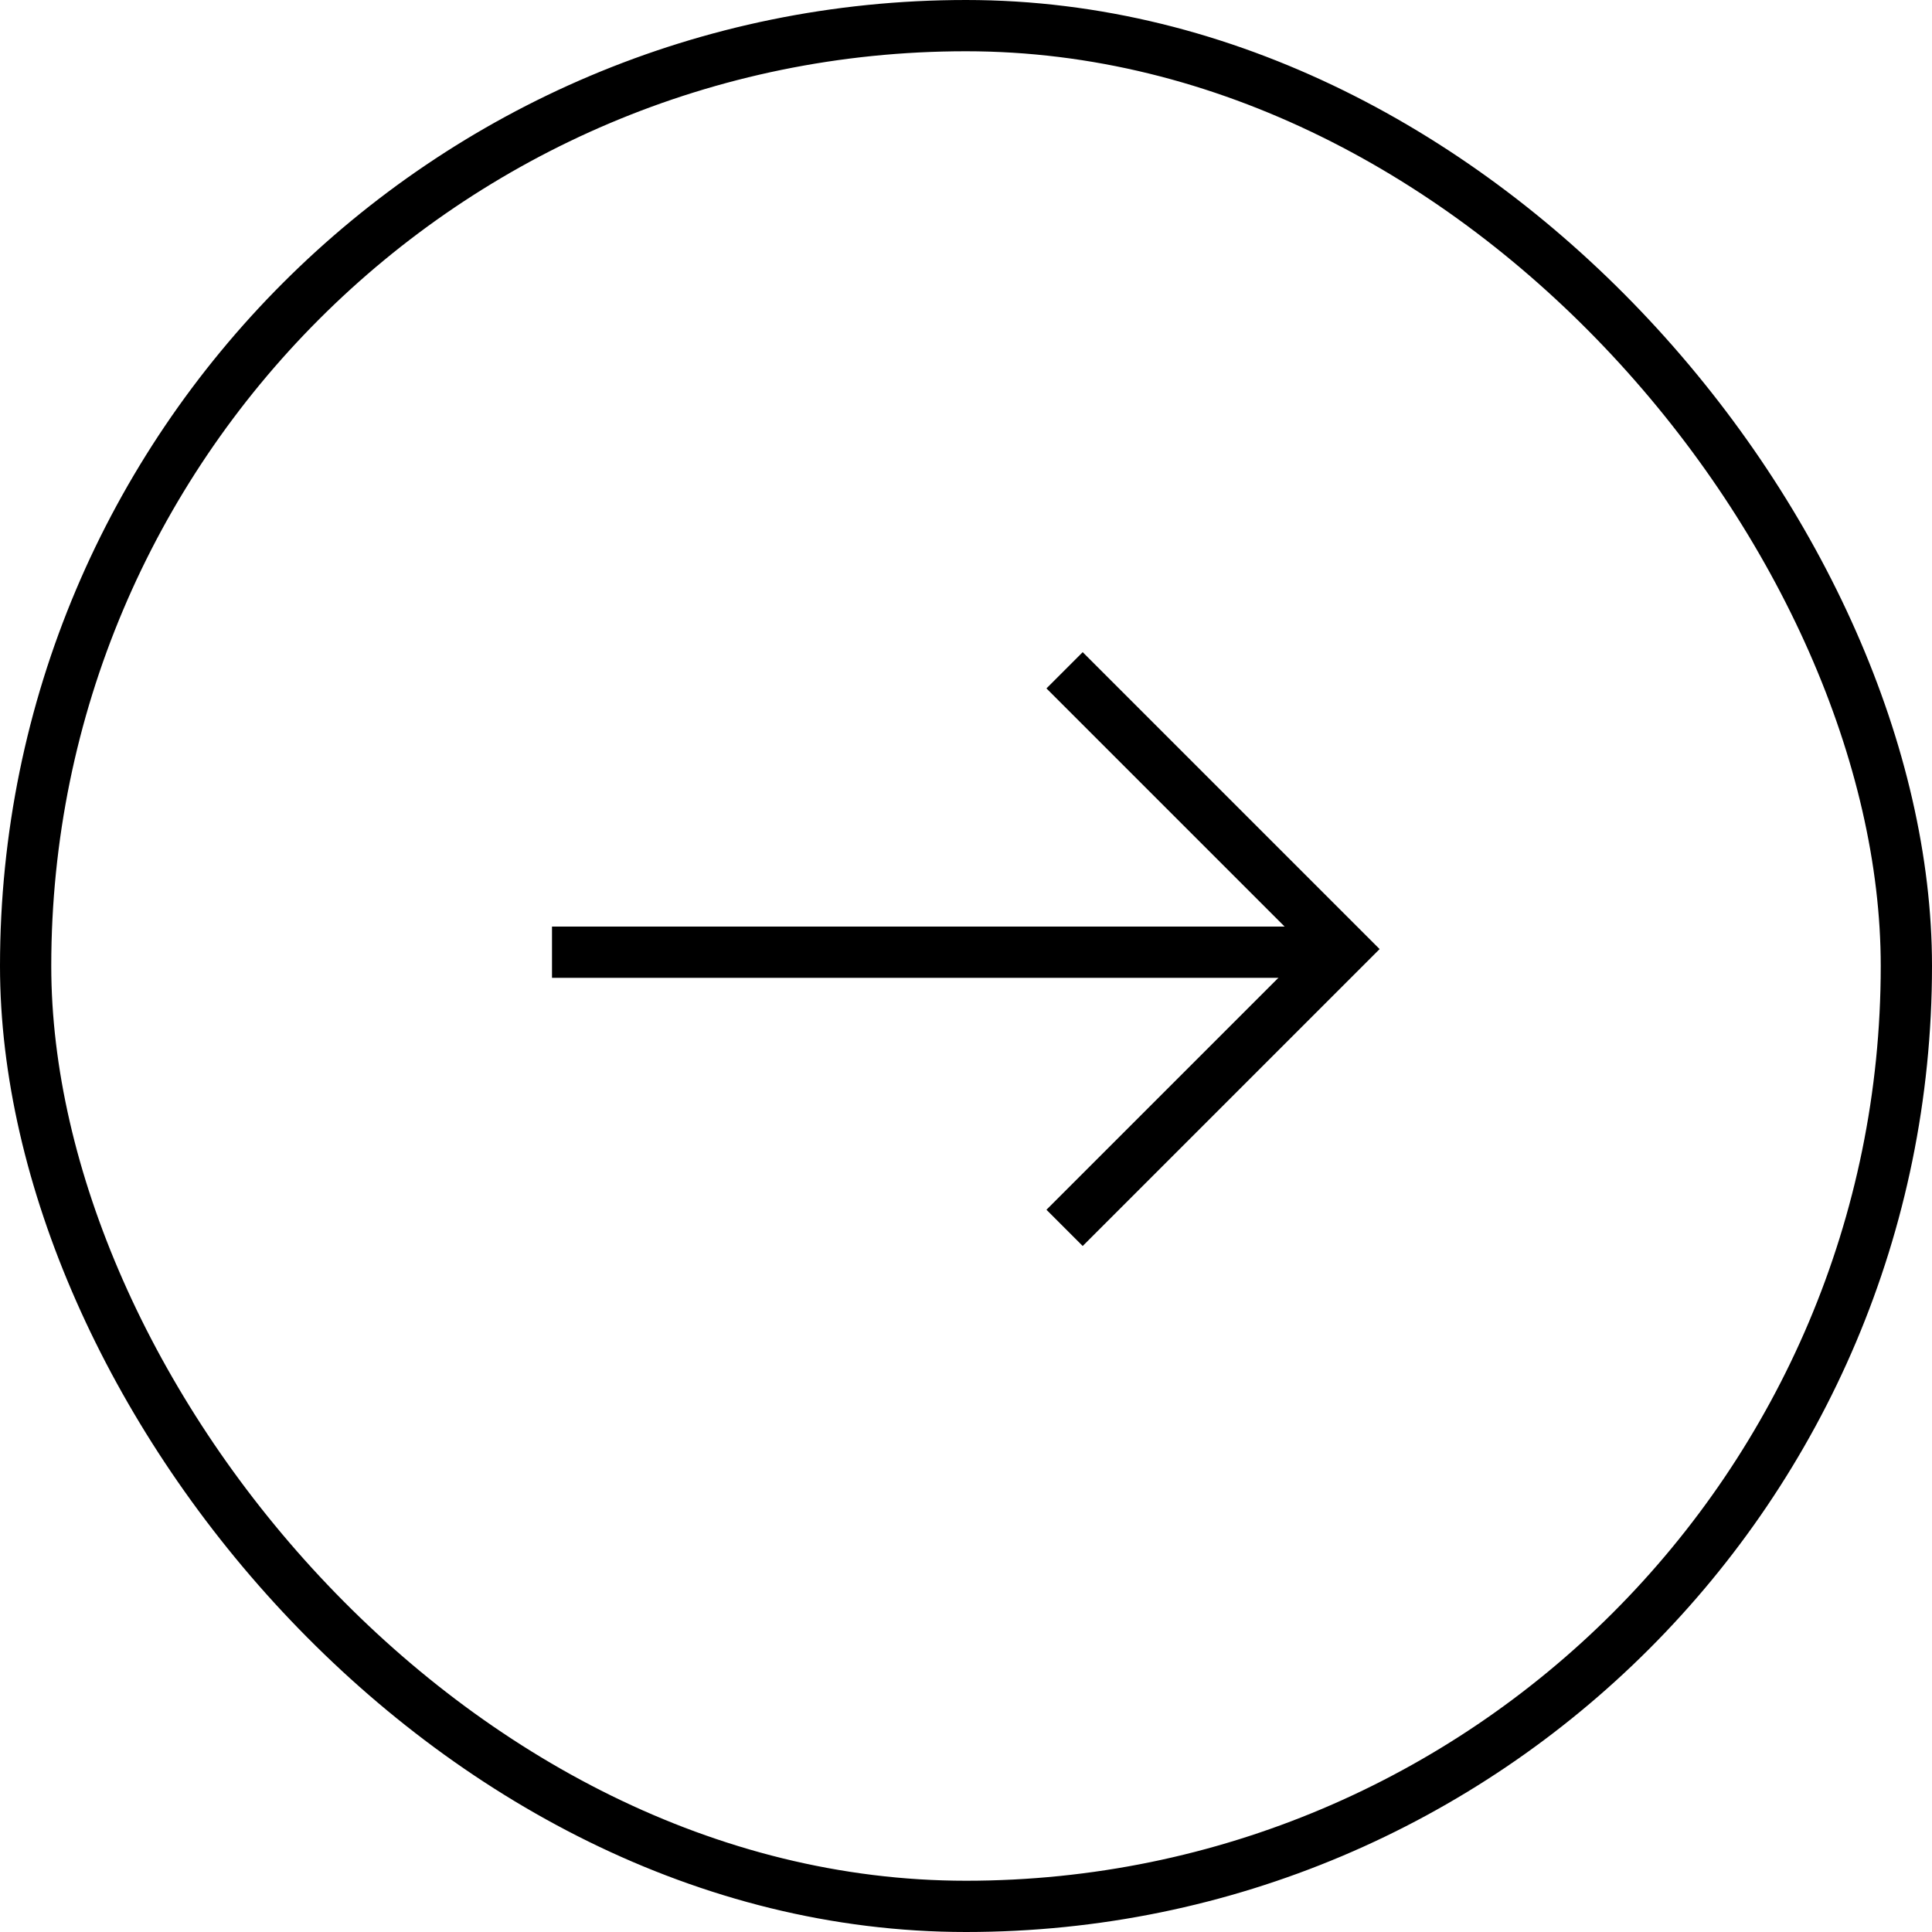 <svg width="49" height="49" viewBox="0 0 49 49" fill="none" xmlns="http://www.w3.org/2000/svg">
<rect x="0.65" y="0.65" width="47.7" height="47.7" rx="23.85" stroke="black" stroke-width="1.3"/>
<path d="M27 17L34.071 24.071L27 31.142" stroke="black" stroke-width="1.3"/>
<line x1="34" y1="24.15" x2="14" y2="24.15" stroke="black" stroke-width="1.3"/>
</svg>
